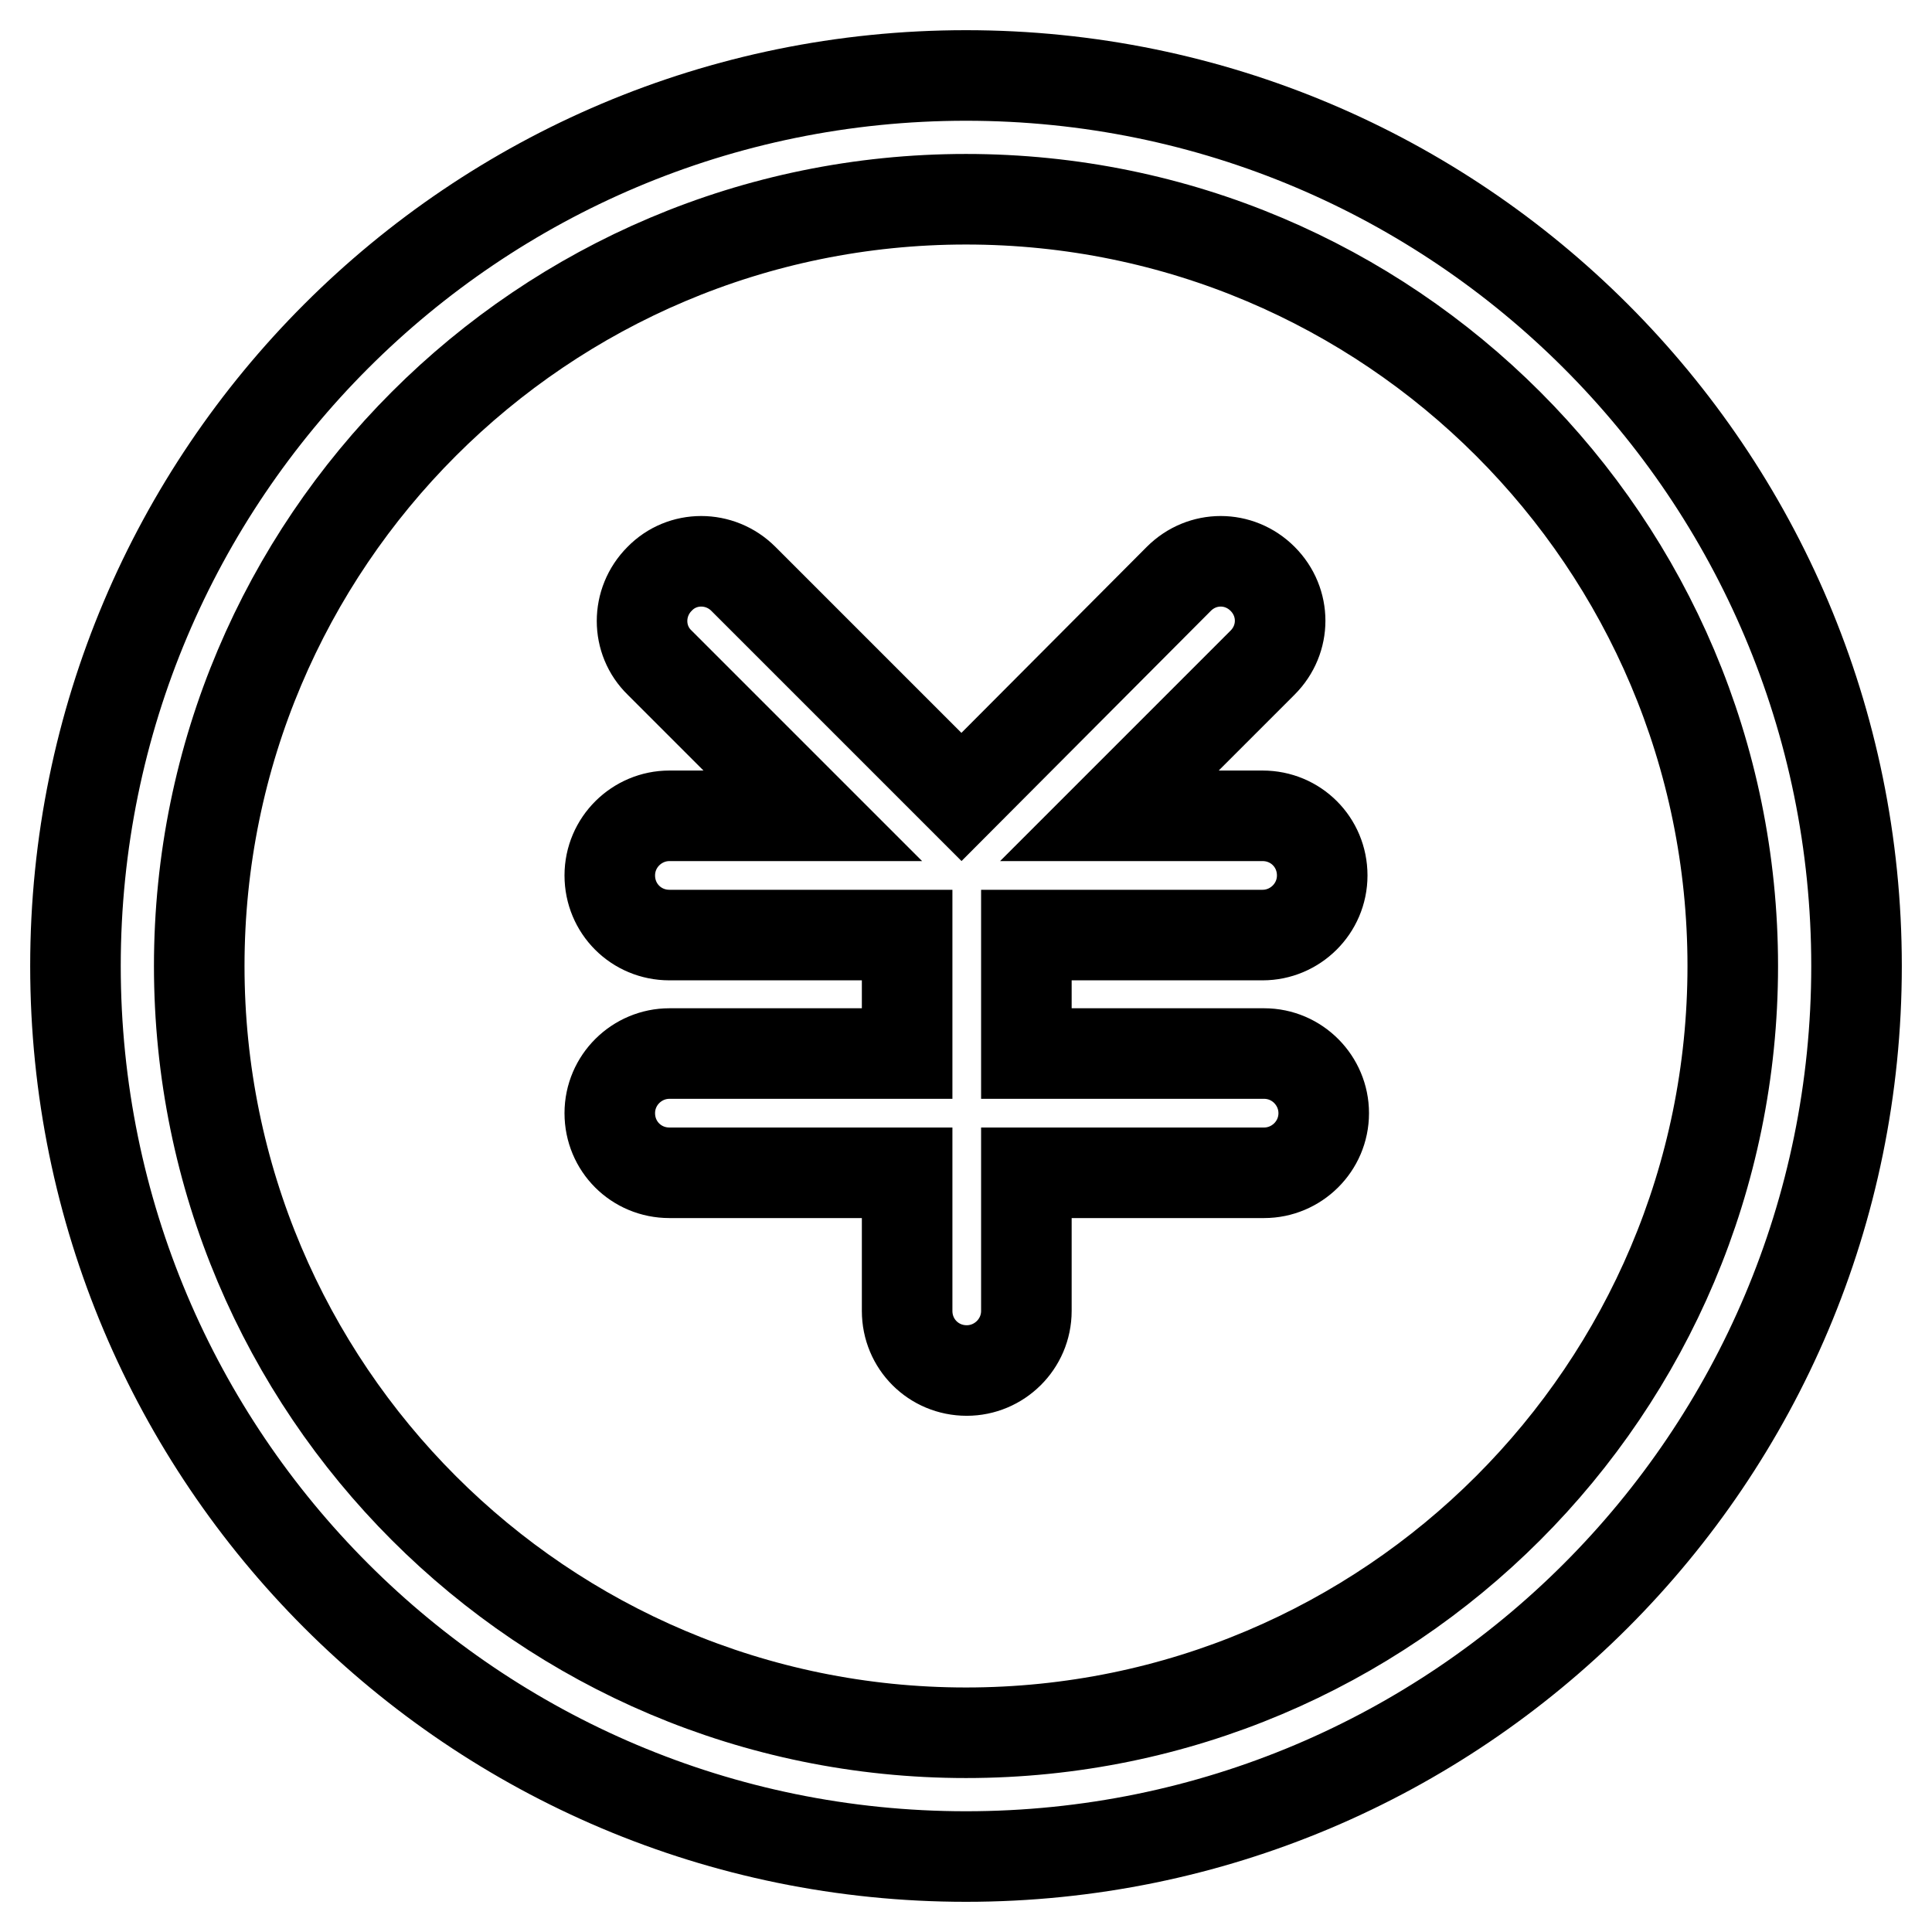 <?xml version="1.0" encoding="utf-8"?>
<!-- Svg Vector Icons : http://www.onlinewebfonts.com/icon -->
<!DOCTYPE svg PUBLIC "-//W3C//DTD SVG 1.1//EN" "http://www.w3.org/Graphics/SVG/1.1/DTD/svg11.dtd">
<svg version="1.1" xmlns="http://www.w3.org/2000/svg" xmlns:xlink="http://www.w3.org/1999/xlink" x="0px" y="0px" viewBox="0 0 256 256" enable-background="new 0 0 256 256" xml:space="preserve">
<g> <path stroke-width="12" fill-opacity="0" stroke="#000000"  d="M167.3,123.9c4.3,0,7.9-3.5,7.9-7.9s-3.5-7.9-7.9-7.9H147l20.3-20.3c3.1-3.1,3.1-8,0-11.1 c-3.1-3.1-8-3.1-11.1,0l-28.8,28.9L98.5,76.7c-3.1-3.1-8.1-3.1-11.1,0c-3.1,3.1-3.1,8.1,0,11.1l20.3,20.3h-19 c-4.3,0-7.9,3.5-7.9,7.9s3.5,7.9,7.9,7.9h31.5v15.7H88.7c-4.3,0-7.9,3.5-7.9,7.9c0,4.4,3.5,7.9,7.9,7.9h31.5v18.3 c0,4.4,3.5,7.9,7.9,7.9c4.3,0,7.9-3.5,7.9-7.9v-18.3h31.5c4.3,0,7.9-3.5,7.9-7.9c0-4.3-3.5-7.9-7.9-7.9h-31.5v-15.7H167.3 L167.3,123.9z M128,10C62.8,10,10,62.8,10,128c0,65.2,52.8,118,118,118c65.2,0,118-52.8,118-118C246,62.8,193.2,10,128,10L128,10z  M128,229.6c-56.1,0-101.6-45.5-101.6-101.6C26.4,71.9,71.9,26.4,128,26.4c56.1,0,101.6,45.5,101.6,101.6 C229.6,184.1,184.1,229.6,128,229.6L128,229.6z"/></g>
</svg>